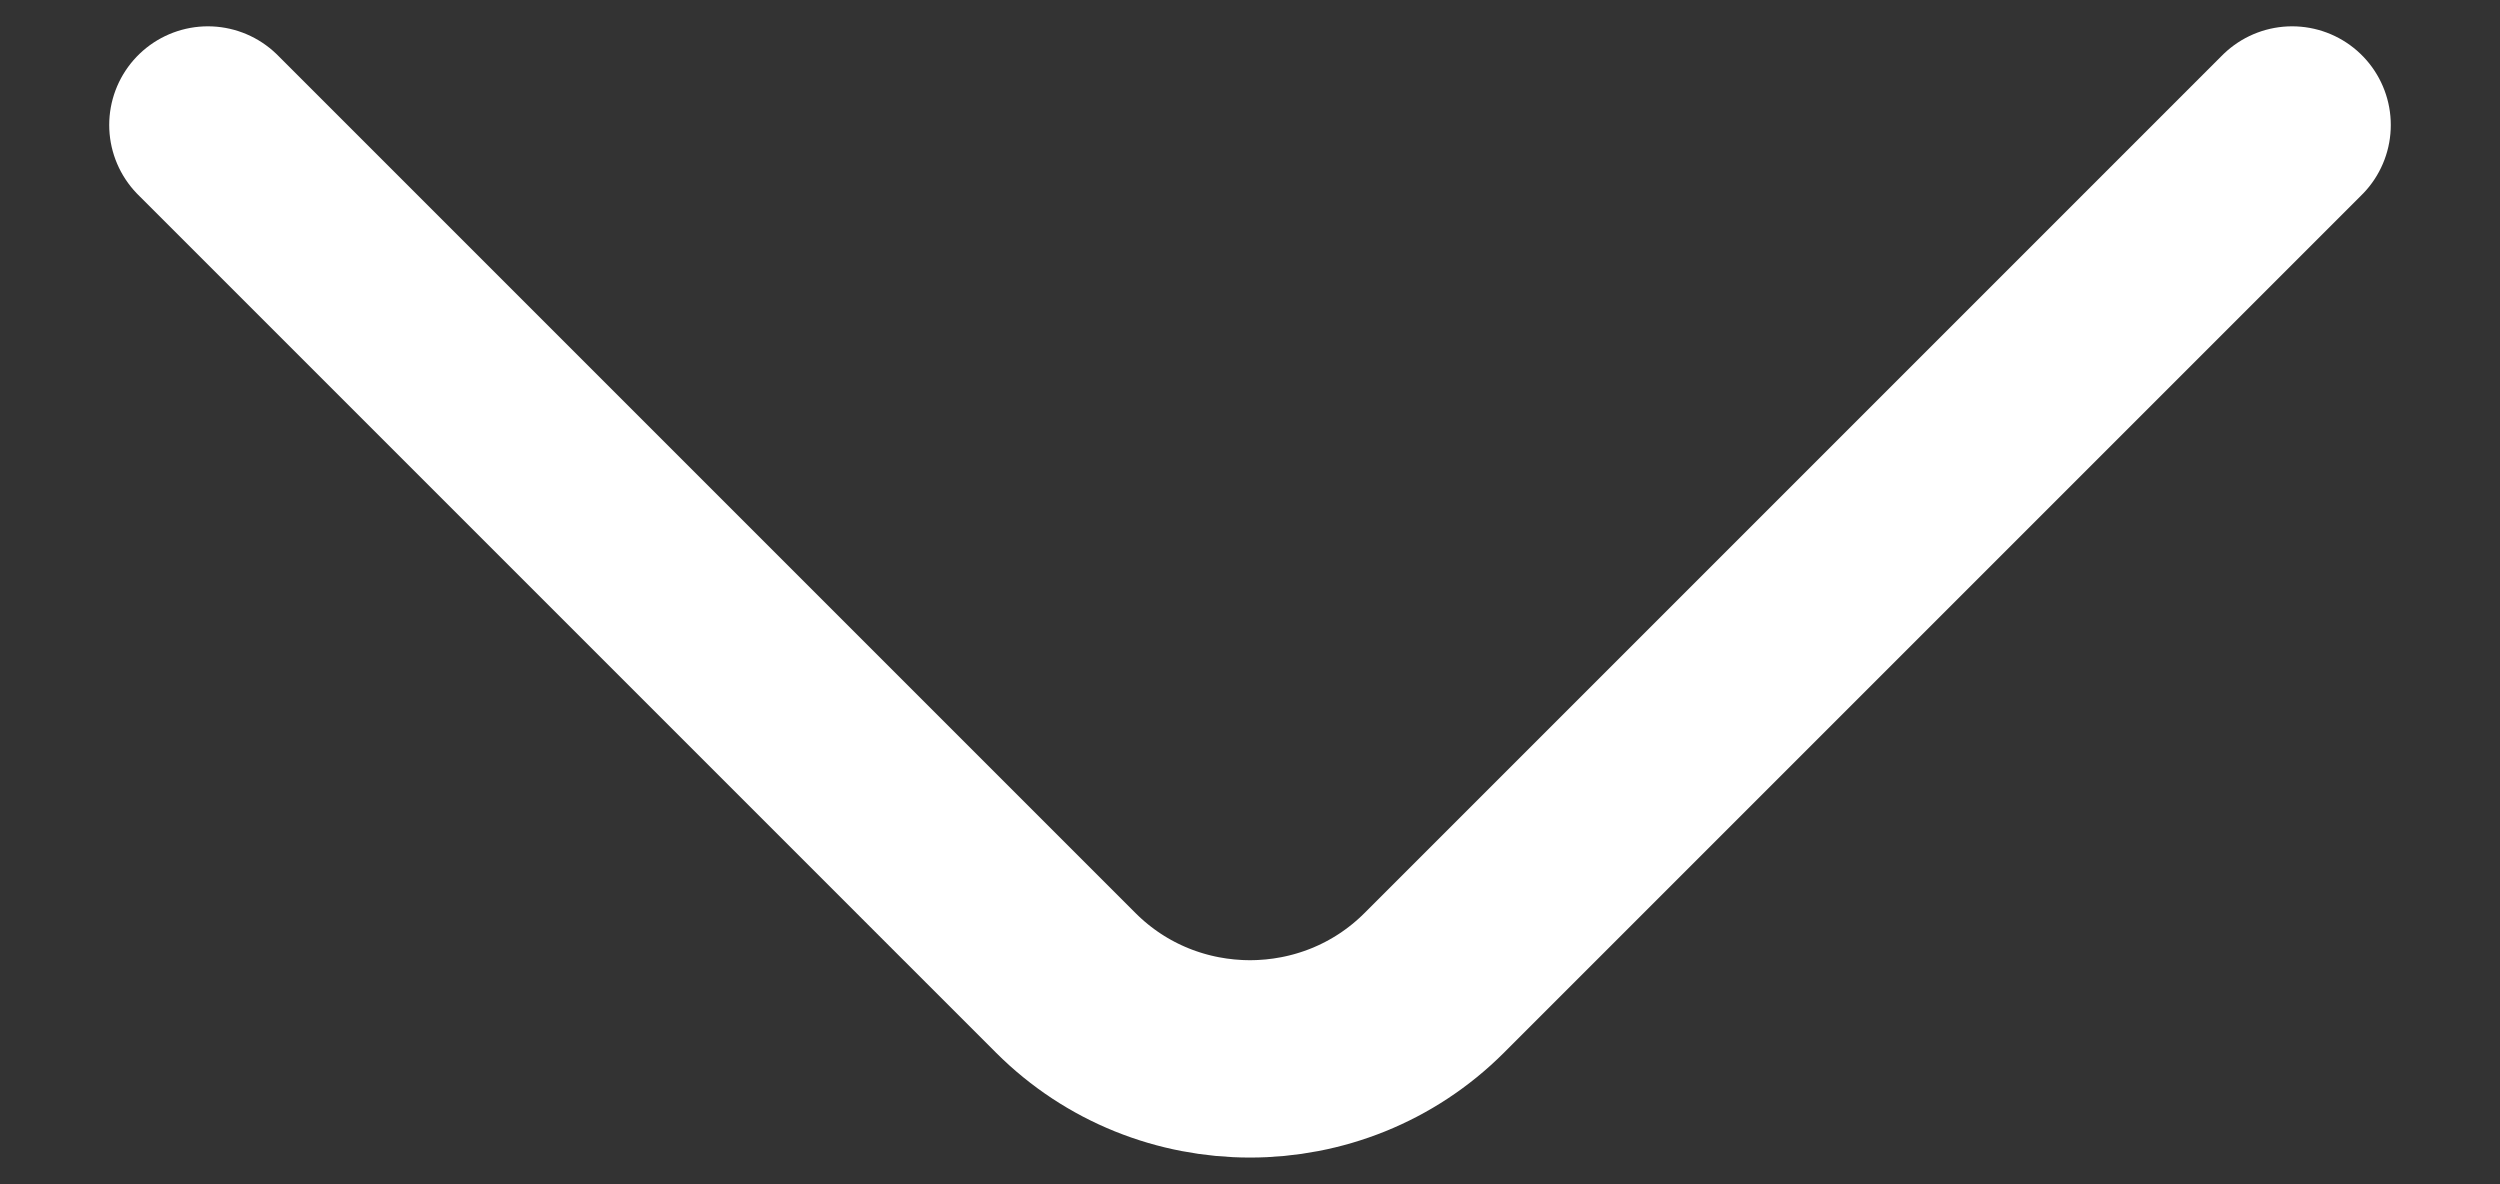 <?xml version="1.0" encoding="UTF-8"?>
<svg xmlns="http://www.w3.org/2000/svg" width="19" height="9" viewBox="0 0 19 9" fill="none">
  <rect x="0" y="0" width="19" height="9" fill="#333333" stroke="none"/>
  <path d="M17.42 0.95L10.9 7.47C10.13 8.24 8.87 8.24 8.1 7.47L1.58 0.95" stroke="white" stroke-width="1.5" stroke-miterlimit="10" stroke-linecap="round" stroke-linejoin="round"></path>
</svg>
